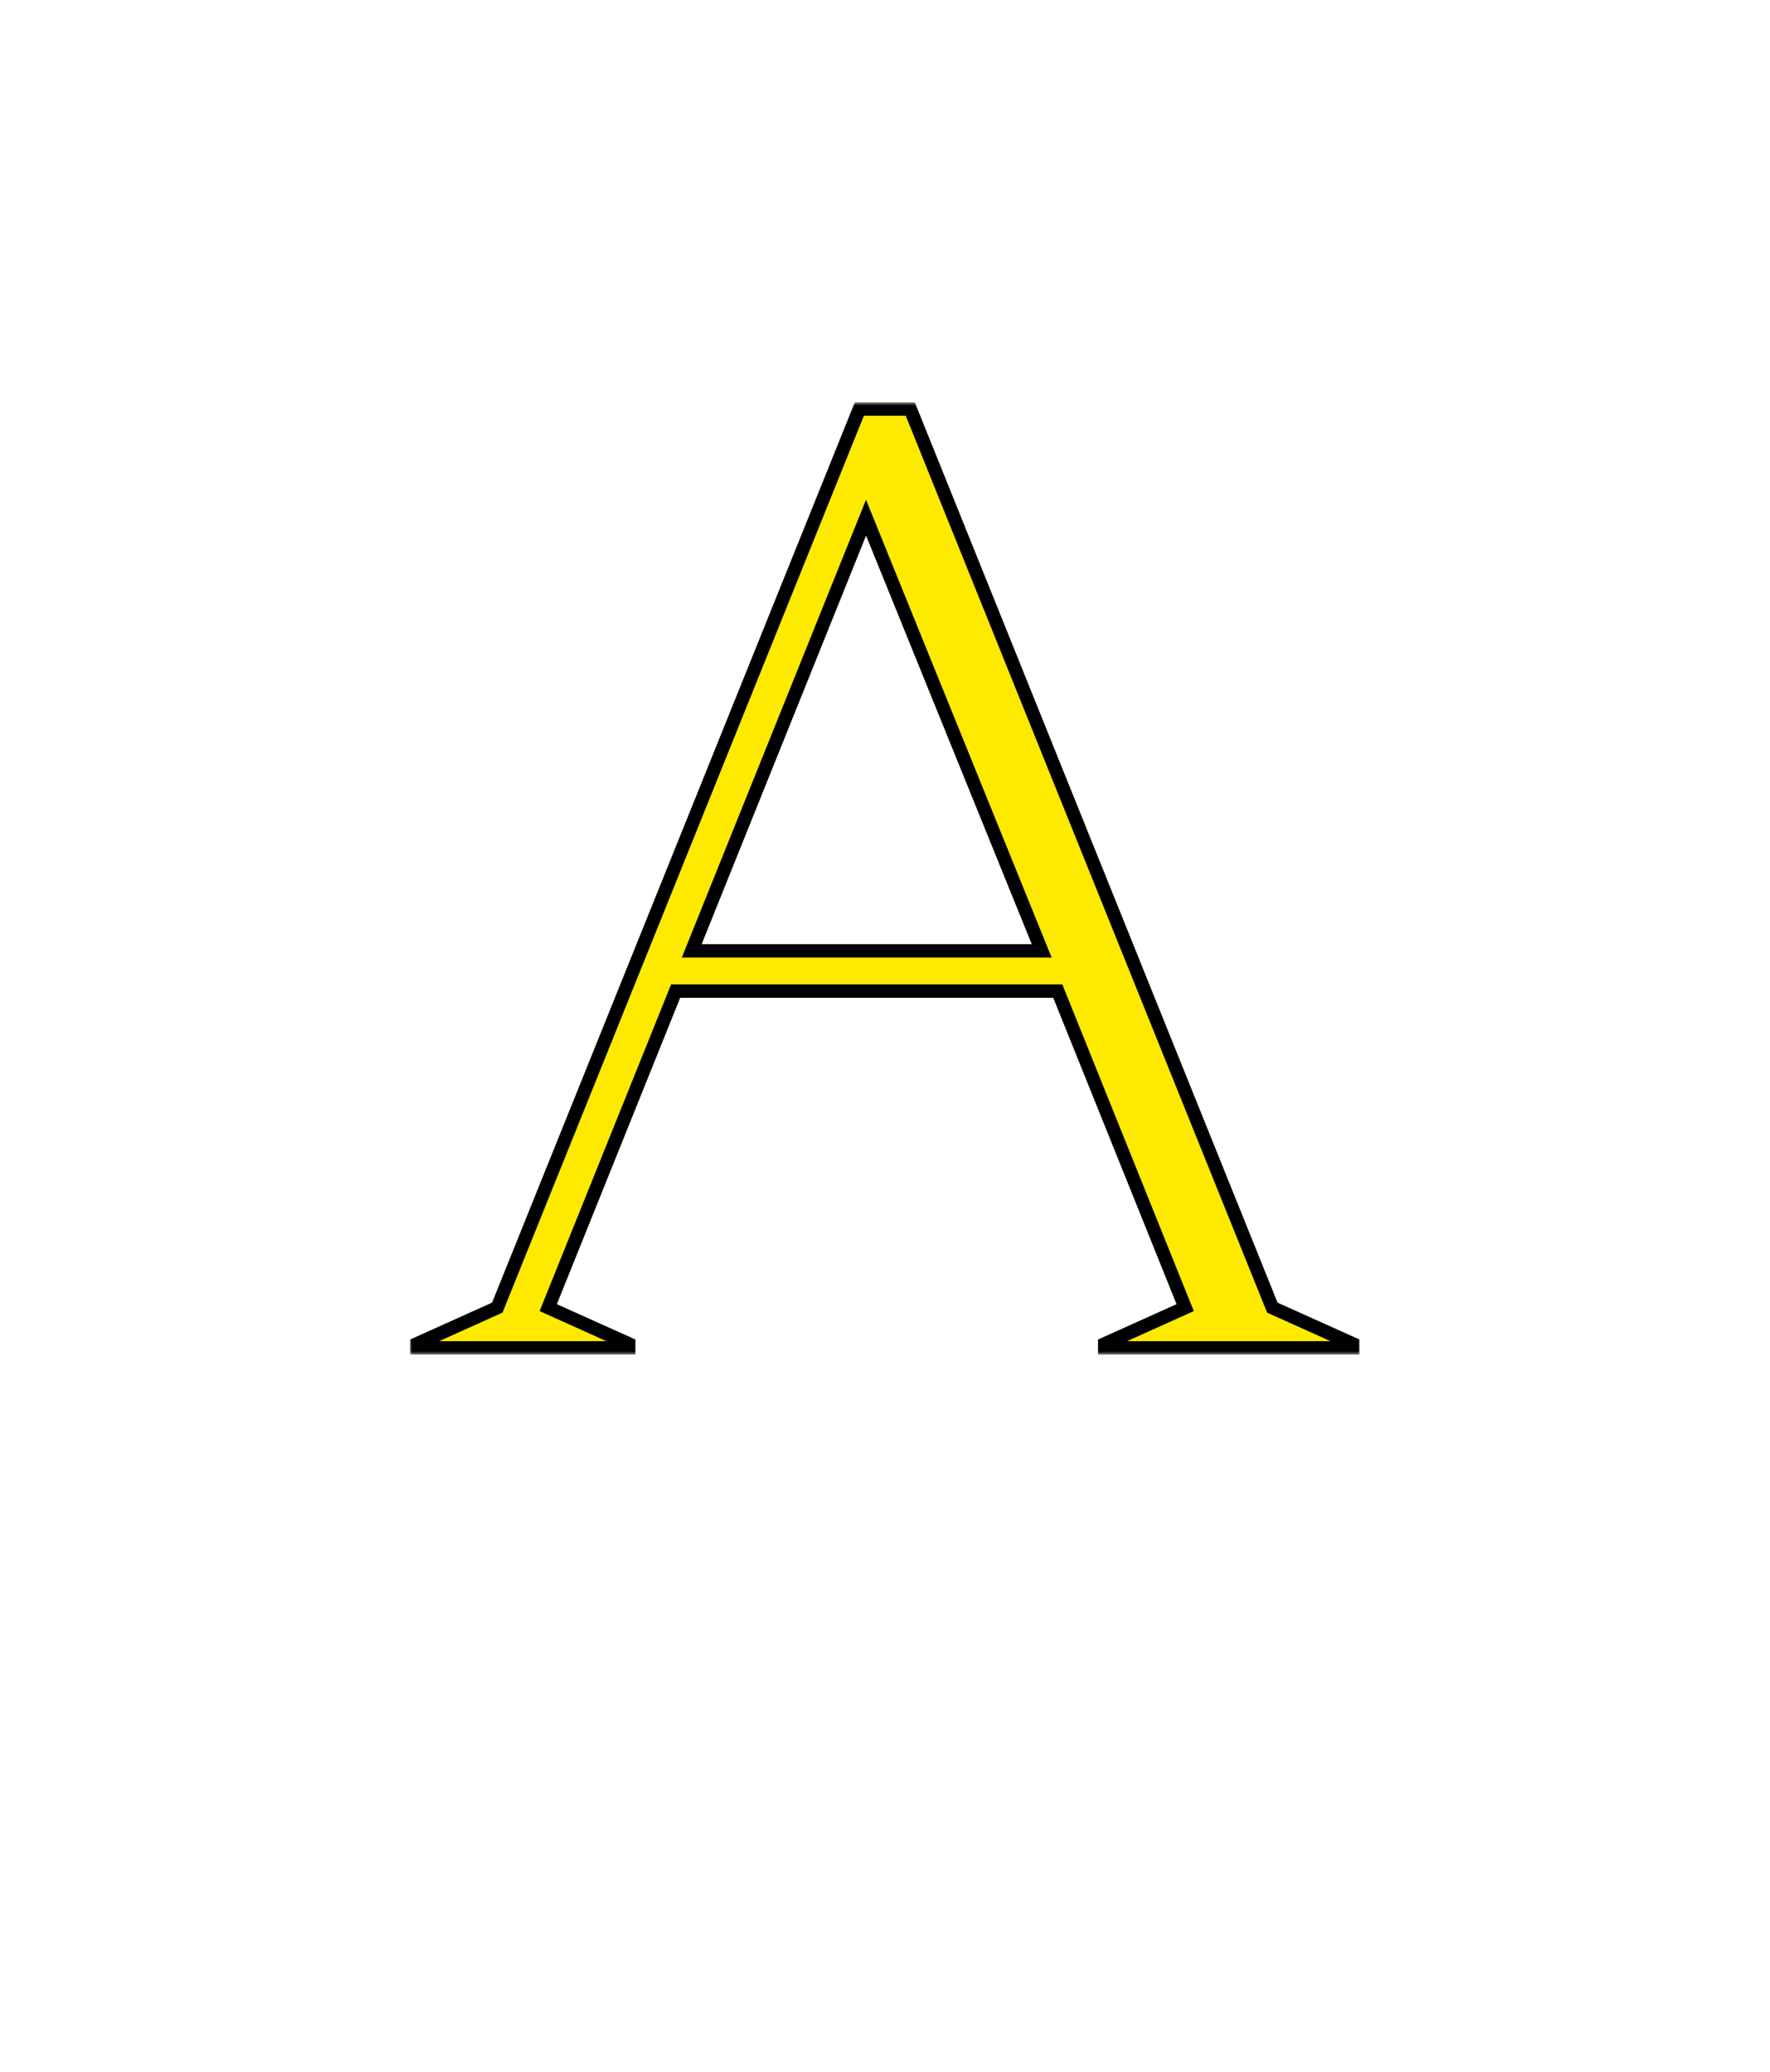 <svg xmlns="http://www.w3.org/2000/svg" width="264" height="309" viewBox="0 0 264 309" fill="none">
  <mask id="path-1-outside-1_164_958" maskUnits="userSpaceOnUse" x="61" y="60" width="142" height="142" fill="black">
    <rect fill="white" x="61" y="60" width="142" height="142"></rect>
    <path d="M189.772 195L201.772 200.4V201H164.772V200.4L176.772 195L157.772 147.8H100.772L81.772 195L93.772 200.4V201H62.172V200.4L74.172 195L128.172 61H135.772L189.772 195ZM103.172 141.8H155.372L129.172 77.2L103.172 141.8Z"></path>
  </mask>
  <path d="M189.772 195L201.772 200.4V201H164.772V200.4L176.772 195L157.772 147.8H100.772L81.772 195L93.772 200.4V201H62.172V200.4L74.172 195L128.172 61H135.772L189.772 195ZM103.172 141.8H155.372L129.172 77.2L103.172 141.8Z" fill="#FEE900"></path>
  <path d="M189.772 195L188.844 195.374L188.995 195.747L189.362 195.912L189.772 195ZM201.772 200.4H202.772V199.753L202.182 199.488L201.772 200.4ZM201.772 201V202H202.772V201H201.772ZM164.772 201H163.772V202H164.772V201ZM164.772 200.4L164.362 199.488L163.772 199.753V200.4H164.772ZM176.772 195L177.182 195.912L178.058 195.518L177.7 194.627L176.772 195ZM157.772 147.8L158.7 147.427L158.447 146.8H157.772V147.8ZM100.772 147.8V146.8H100.096L99.844 147.427L100.772 147.8ZM81.772 195L80.844 194.627L80.486 195.518L81.362 195.912L81.772 195ZM93.772 200.4H94.772V199.753L94.182 199.488L93.772 200.4ZM93.772 201V202H94.772V201H93.772ZM62.172 201H61.172V202H62.172V201ZM62.172 200.4L61.761 199.488L61.172 199.753V200.4H62.172ZM74.172 195L74.582 195.912L74.949 195.747L75.099 195.374L74.172 195ZM128.172 61V60H127.497L127.244 60.626L128.172 61ZM135.772 61L136.699 60.626L136.447 60H135.772V61ZM103.172 141.8L102.244 141.427L101.691 142.8H103.172V141.8ZM155.372 141.8V142.8H156.857L156.299 141.424L155.372 141.8ZM129.172 77.2L130.099 76.824L129.168 74.531L128.244 76.827L129.172 77.2ZM189.772 195L189.362 195.912L201.362 201.312L201.772 200.4L202.182 199.488L190.182 194.088L189.772 195ZM201.772 200.4H200.772V201H201.772H202.772V200.4H201.772ZM201.772 201V200H164.772V201V202H201.772V201ZM164.772 201H165.772V200.4H164.772H163.772V201H164.772ZM164.772 200.4L165.182 201.312L177.182 195.912L176.772 195L176.362 194.088L164.362 199.488L164.772 200.4ZM176.772 195L177.7 194.627L158.7 147.427L157.772 147.8L156.844 148.173L175.844 195.373L176.772 195ZM157.772 147.8V146.8H100.772V147.8V148.8H157.772V147.8ZM100.772 147.8L99.844 147.427L80.844 194.627L81.772 195L82.7 195.373L101.7 148.173L100.772 147.8ZM81.772 195L81.362 195.912L93.362 201.312L93.772 200.4L94.182 199.488L82.182 194.088L81.772 195ZM93.772 200.4H92.772V201H93.772H94.772V200.4H93.772ZM93.772 201V200H62.172V201V202H93.772V201ZM62.172 201H63.172V200.4H62.172H61.172V201H62.172ZM62.172 200.4L62.582 201.312L74.582 195.912L74.172 195L73.761 194.088L61.761 199.488L62.172 200.4ZM74.172 195L75.099 195.374L129.099 61.374L128.172 61L127.244 60.626L73.244 194.626L74.172 195ZM128.172 61V62H135.772V61V60H128.172V61ZM135.772 61L134.844 61.374L188.844 195.374L189.772 195L190.699 194.626L136.699 60.626L135.772 61ZM103.172 141.8V142.8H155.372V141.8V140.8H103.172V141.8ZM155.372 141.8L156.299 141.424L130.099 76.824L129.172 77.2L128.245 77.576L154.445 142.176L155.372 141.8ZM129.172 77.2L128.244 76.827L102.244 141.427L103.172 141.8L104.1 142.173L130.1 77.573L129.172 77.2Z" fill="black" mask="url(#path-1-outside-1_164_958)"></path>
</svg>

